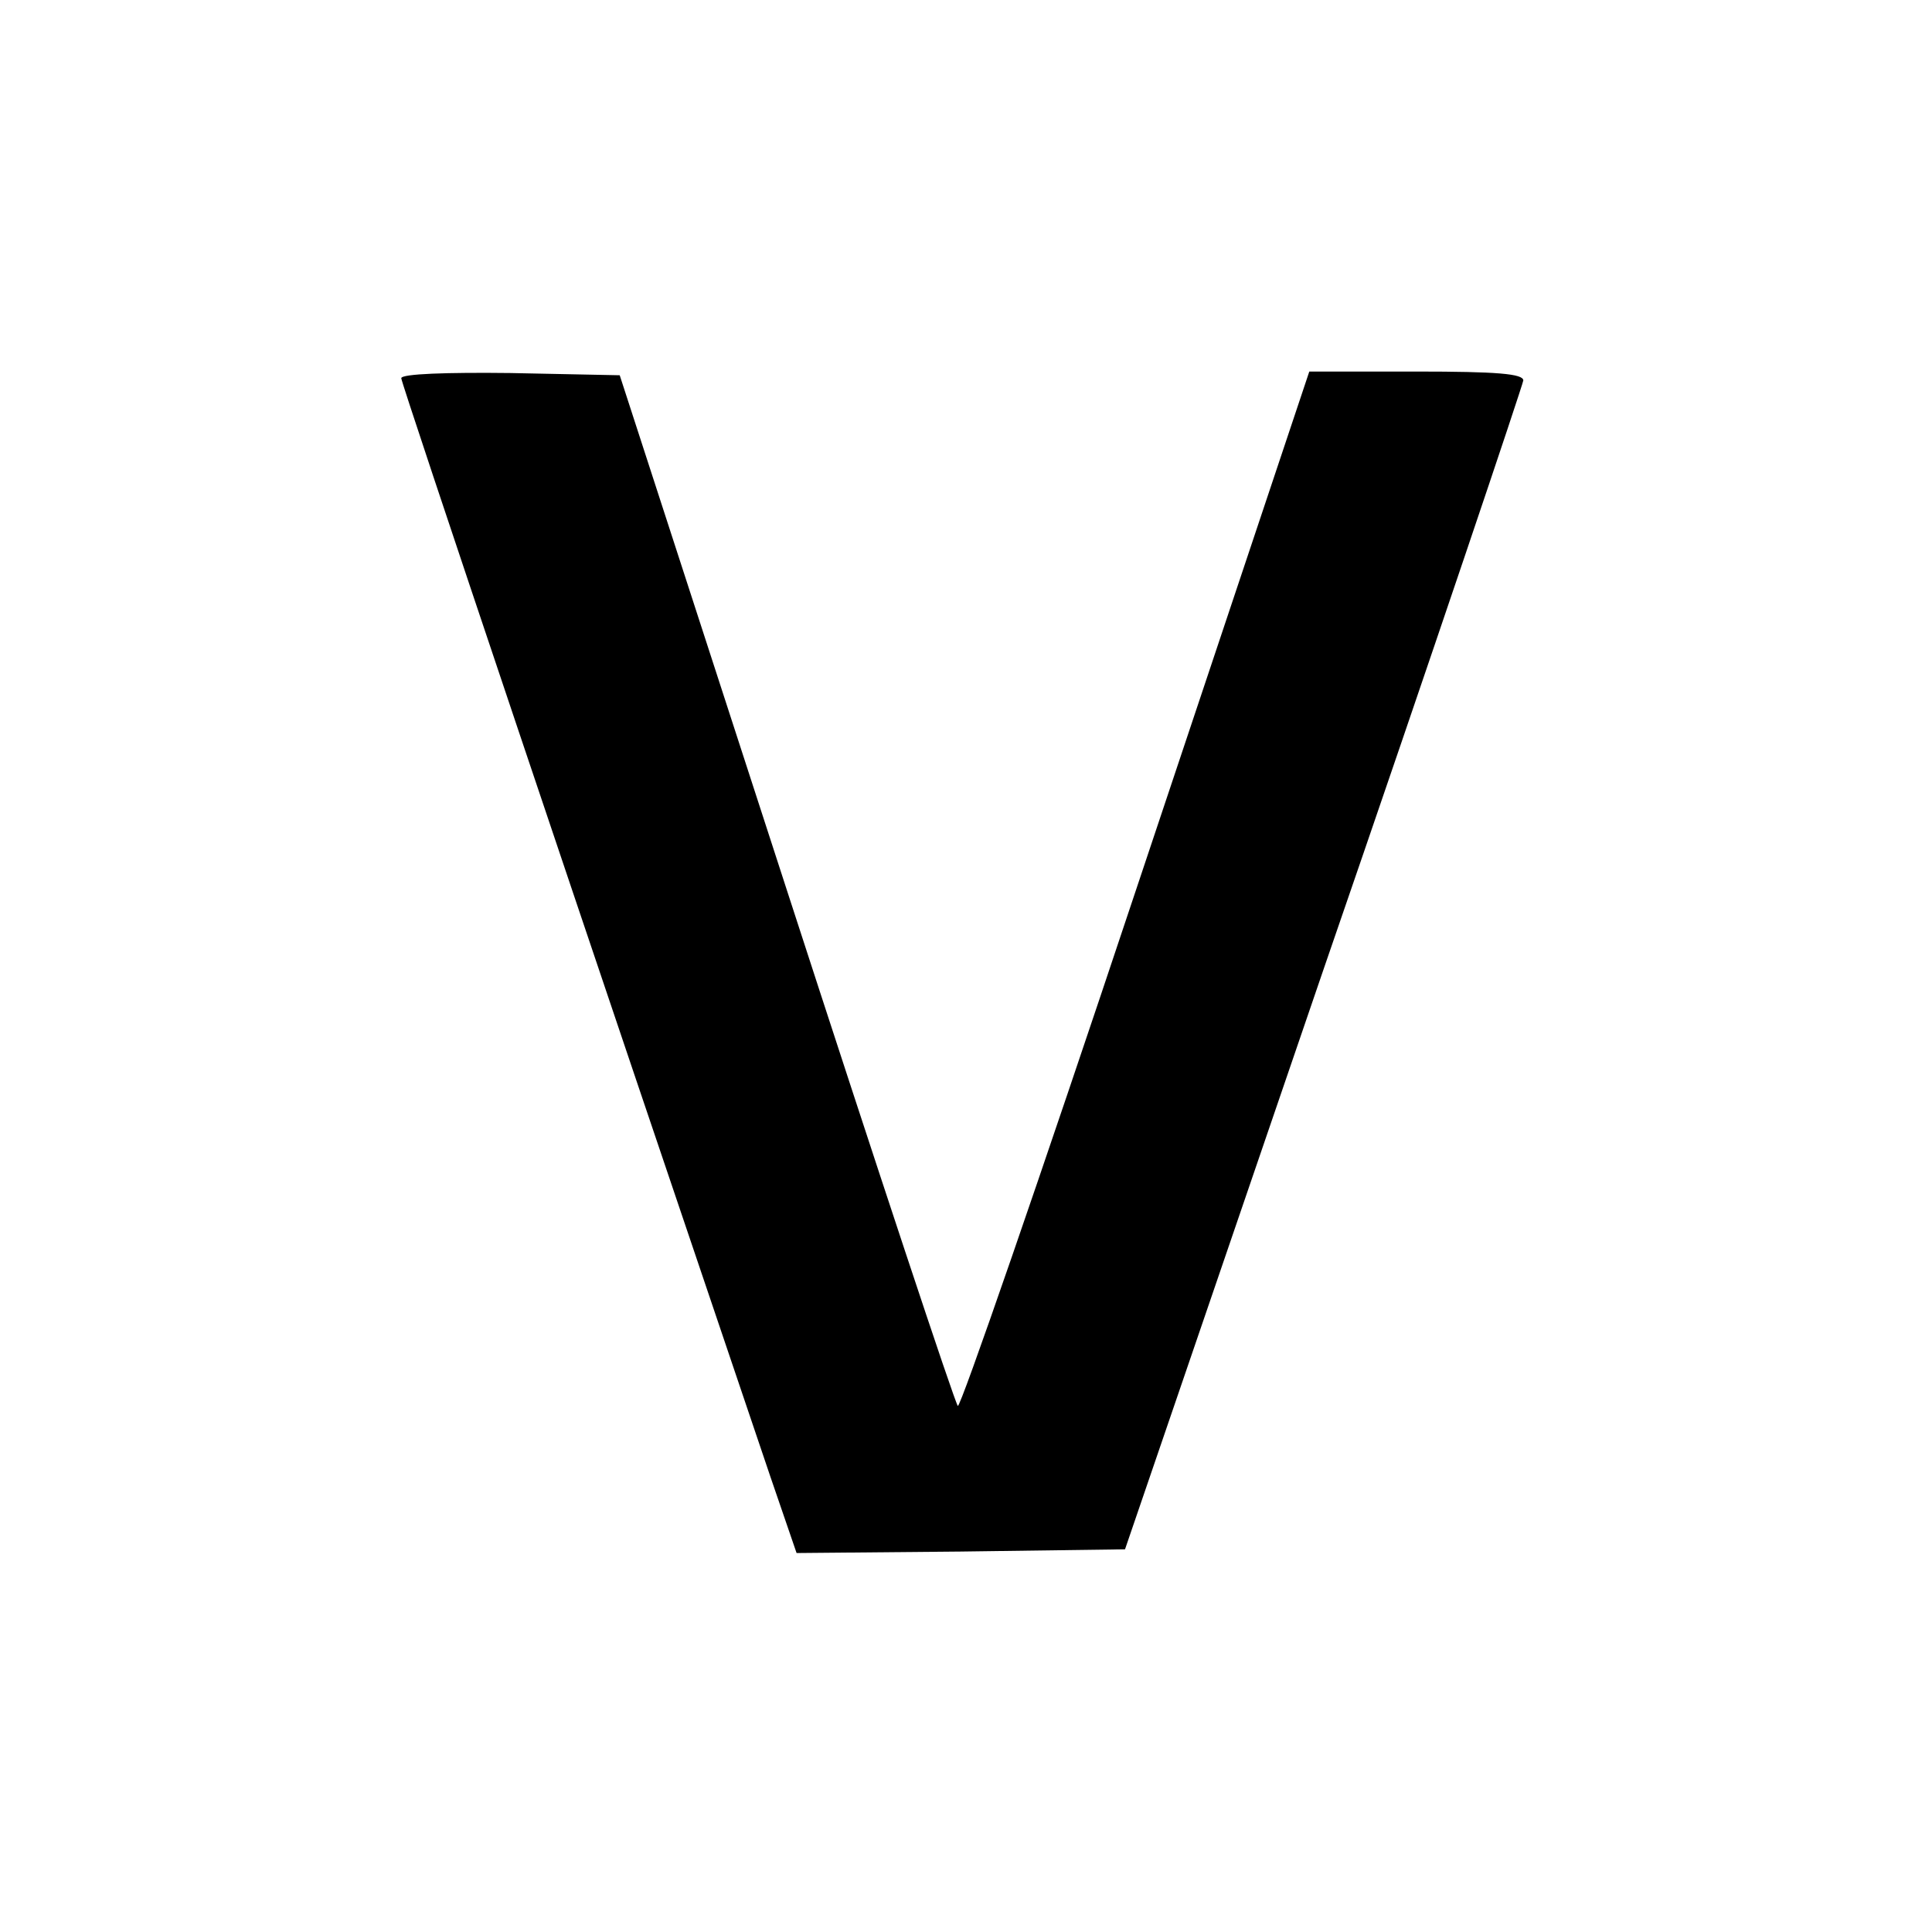 <?xml version="1.0" standalone="no"?>
<!DOCTYPE svg PUBLIC "-//W3C//DTD SVG 20010904//EN"
 "http://www.w3.org/TR/2001/REC-SVG-20010904/DTD/svg10.dtd">
<svg version="1.0" xmlns="http://www.w3.org/2000/svg"
 width="260pt" height="260pt" viewBox="0 0 260 260"
 preserveAspectRatio="xMidYMid meet">
<g transform="translate(0,260) scale(0.1,-0.1)"
fill="#000000" stroke="none">
<path d="M540 2091 c0 -7 252 -756 497 -1479 l35 -102 221 2 221 3 267 780
c148 429 268 786 269 793 0 9 -35 12 -144 12 l-144 0 -234 -700 c-128 -384
-236 -696 -239 -692 -4 4 -108 318 -231 697 l-224 690 -147 3 c-85 1 -147 -1
-147 -7z"/>
</g>
</svg>
